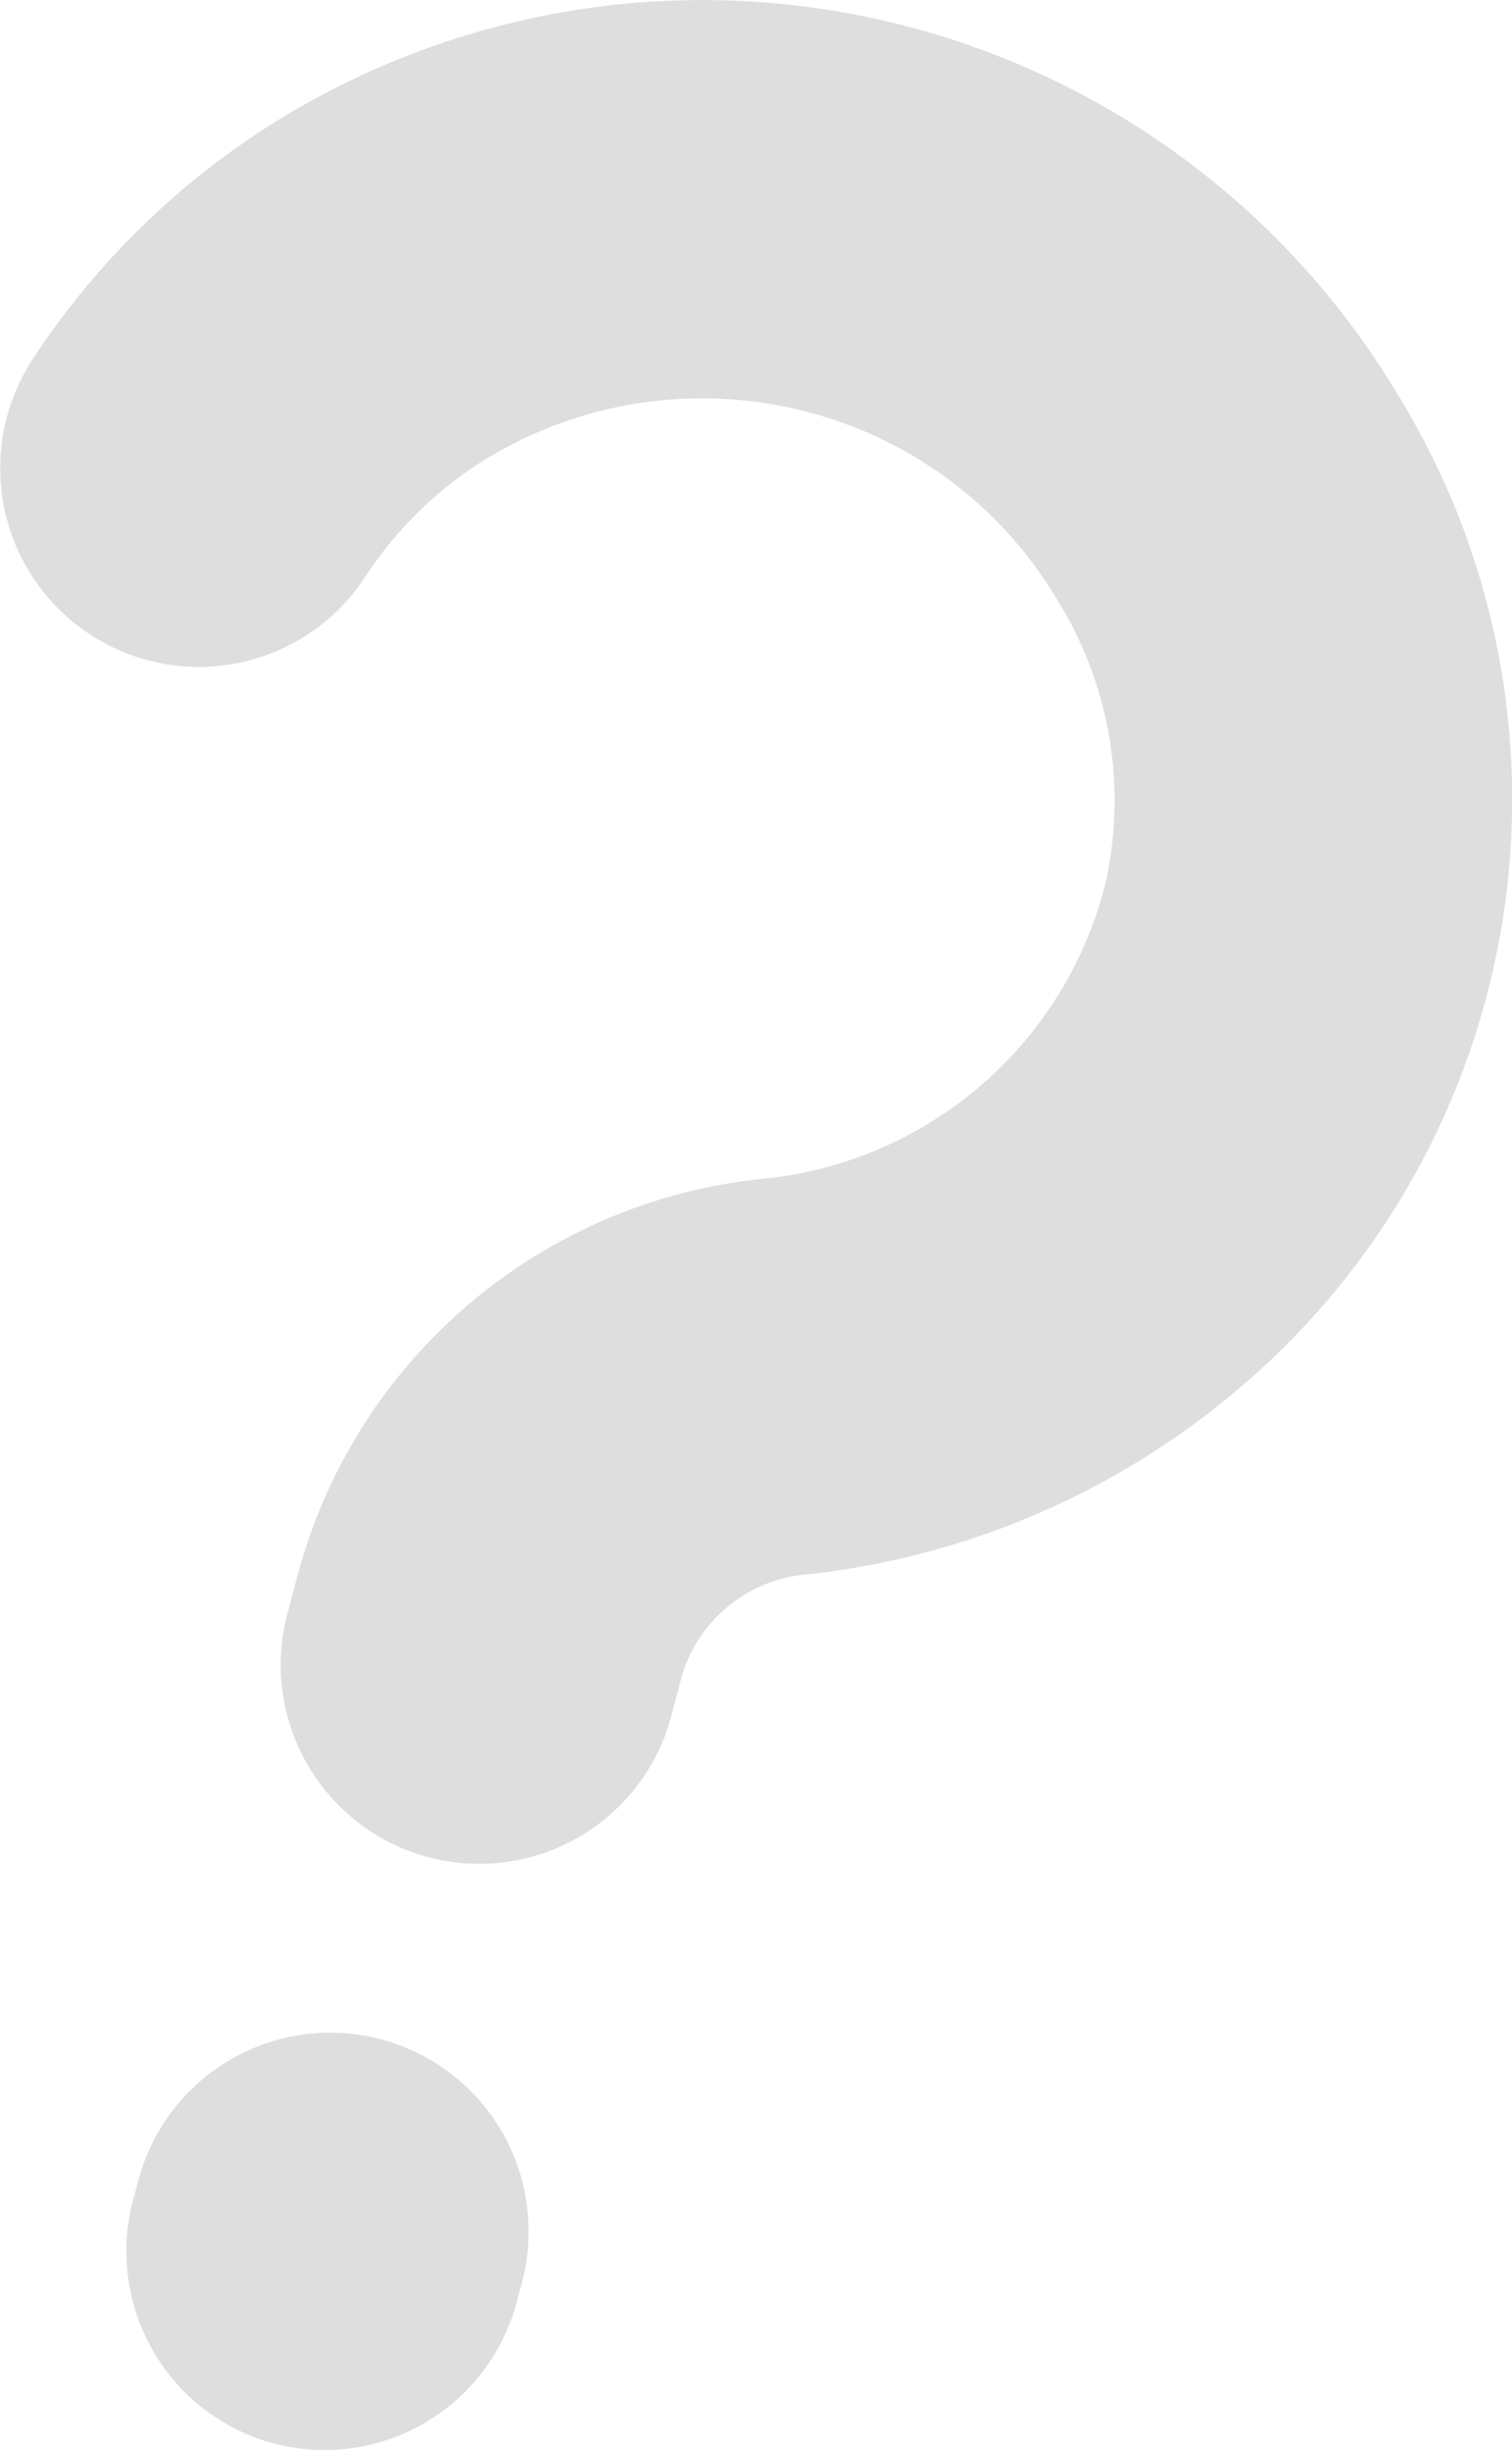 <svg xmlns="http://www.w3.org/2000/svg" width="57.63" height="93.31" viewBox="0 0 57.63 93.31">
  <defs>
    <style>
      .cls-1 {
        fill: #dedede;
        fill-rule: evenodd;
      }
    </style>
  </defs>
  <path id="シェイプ_17" data-name="シェイプ 17" class="cls-1" d="M1253.65,1476.96a7.581,7.581,0,0,1-5.39-9.26l0.4-1.51a20.5,20.5,0,0,1,17.8-15.08,14.96,14.96,0,0,0,12.99-11.27,14.456,14.456,0,0,0-1.84-10.77,15.646,15.646,0,0,0-9.02-7.02,15.844,15.844,0,0,0-12.77,1.66,14.767,14.767,0,0,0-4.59,4.48,7.572,7.572,0,1,1-12.68-8.28,30.065,30.065,0,0,1,9.32-9.09,30.885,30.885,0,0,1,42.71,10.42,29.4,29.4,0,0,1-5.96,37.79,30.5,30.5,0,0,1-16.49,7.15,5.446,5.446,0,0,0-4.83,3.87l-0.4,1.51A7.57,7.57,0,0,1,1253.65,1476.96Zm-5.89,22.33a7.572,7.572,0,0,1-5.38-9.26l0.2-.75a7.564,7.564,0,1,1,14.63,3.85l-0.2.75A7.58,7.58,0,0,1,1247.76,1499.29Z" transform="translate(-1237.31 -1406.22)"/>
</svg>
